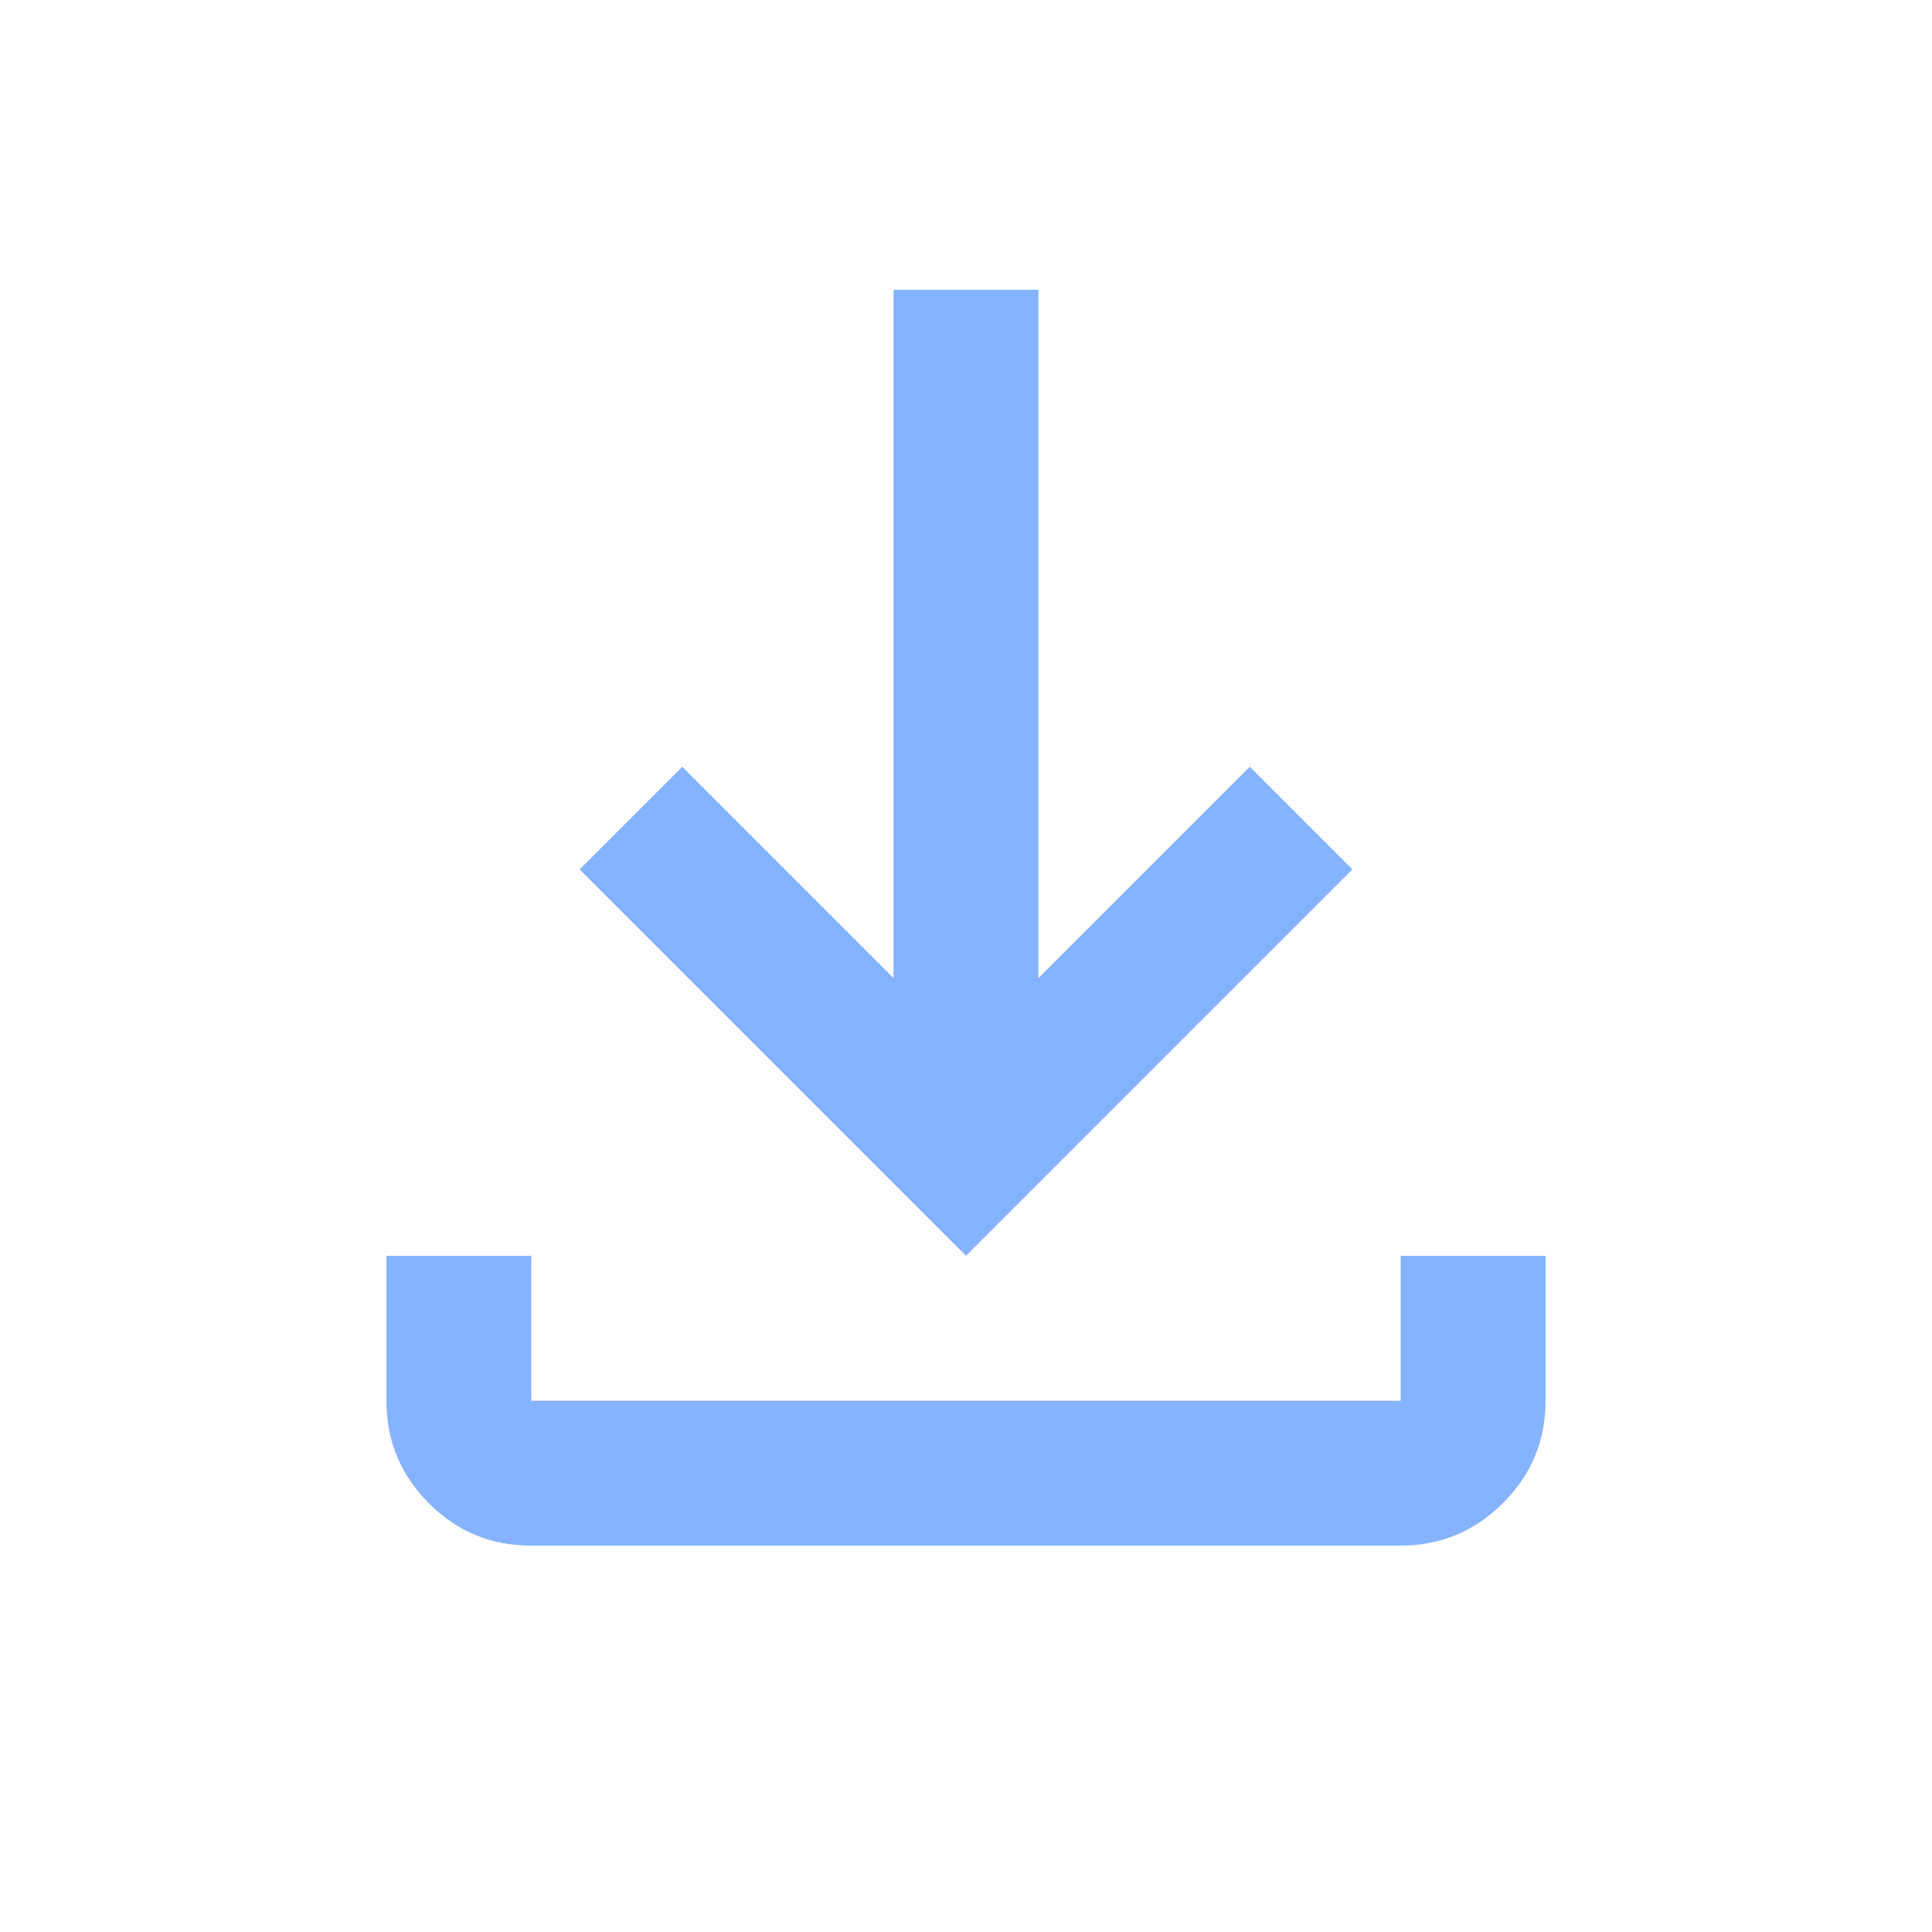 <svg width="24" height="24" viewBox="0 0 24 24" fill="none" xmlns="http://www.w3.org/2000/svg">
<g opacity="0.75">
<path d="M12 15.6L7.2 10.8L8.475 9.525L11.1 12.15V3.6H12.9V12.15L15.525 9.525L16.8 10.8L12 15.6ZM6.593 19.2C6.098 19.2 5.675 19.024 5.325 18.671C4.975 18.319 4.8 17.895 4.8 17.4V15.6H6.6V17.4H17.4V15.6H19.2V17.4C19.2 17.895 19.024 18.319 18.671 18.671C18.318 19.024 17.894 19.2 17.399 19.2H6.593Z" fill="#5C9AFF"/>
</g>
</svg>
